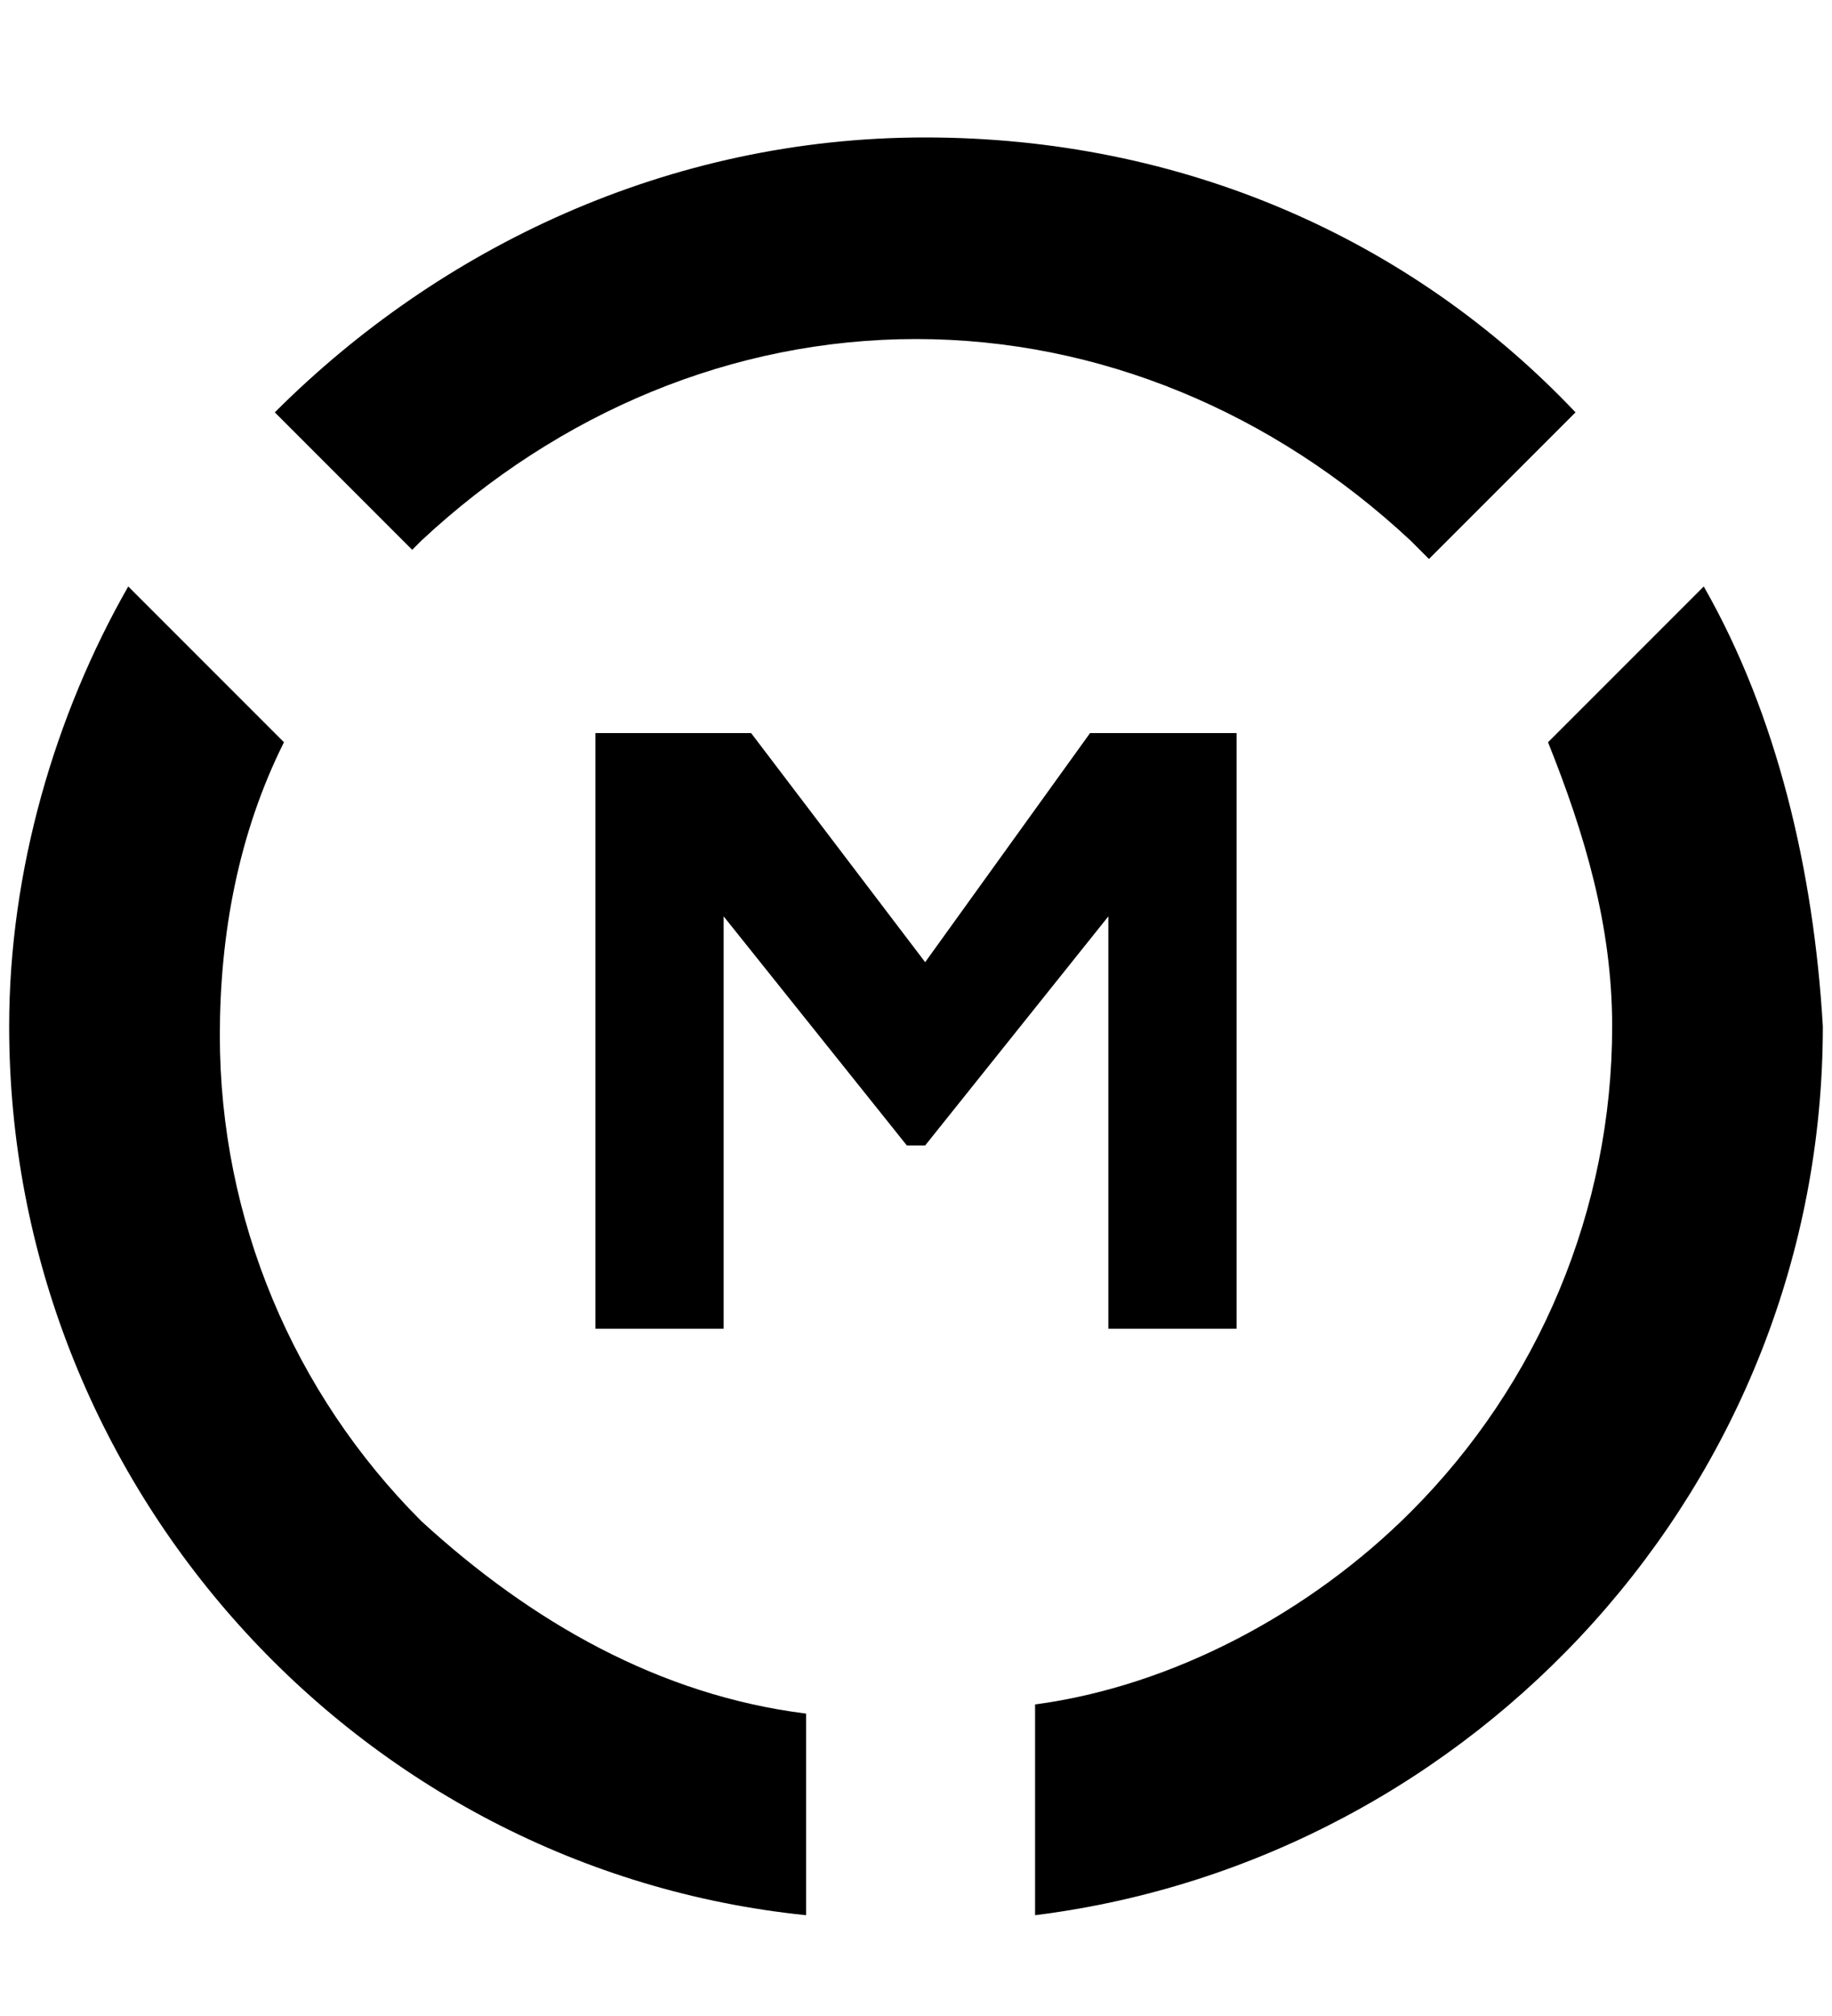 <?xml version="1.0" encoding="utf-8"?>
<!-- Generator: Adobe Illustrator 27.0.1, SVG Export Plug-In . SVG Version: 6.00 Build 0)  -->
<svg version="1.1" id="Ebene_1" xmlns="http://www.w3.org/2000/svg" xmlns:xlink="http://www.w3.org/1999/xlink" x="0px" y="0px"
	 viewBox="0 0 20 22" style="enable-background:new 0 0 20 22;" xml:space="preserve">
<g>
	<g>
		<path d="M10.1,12.5H9.9L7.9,10v4.5H6.5V8h1.7l1.9,2.5L11.9,8h1.6v6.5h-1.4V10L10.1,12.5z"/>
	</g>
	<g>
		<path d="M4.5,6c0,0,0.1-0.1,0.1-0.1C6.1,4.5,8,3.7,10,3.7s3.9,0.8,5.4,2.2c0.1,0.1,0.1,0.1,0.2,0.2l1.6-1.6c-1.8-1.9-4.3-3-7.1-3
			c-2.8,0-5.3,1.2-7.1,3L4.5,6z"/>
		<path d="M8.8,18.7c-1.6-0.2-3-1-4.2-2.1c-1.4-1.4-2.2-3.3-2.2-5.3c0-1.1,0.2-2.2,0.7-3.2L1.4,6.4c-0.8,1.4-1.3,3.1-1.3,4.8
			c0,5,3.8,9.2,8.7,9.7V18.7z"/>
		<path d="M18.6,6.4l-1.7,1.7c0.4,1,0.7,2,0.7,3.1c0,2-0.8,3.9-2.2,5.3c-1.1,1.1-2.6,1.9-4.1,2.1v2.3c4.8-0.6,8.6-4.7,8.6-9.7
			C19.8,9.5,19.4,7.8,18.6,6.4z"/>
	</g>
</g>
</svg>
